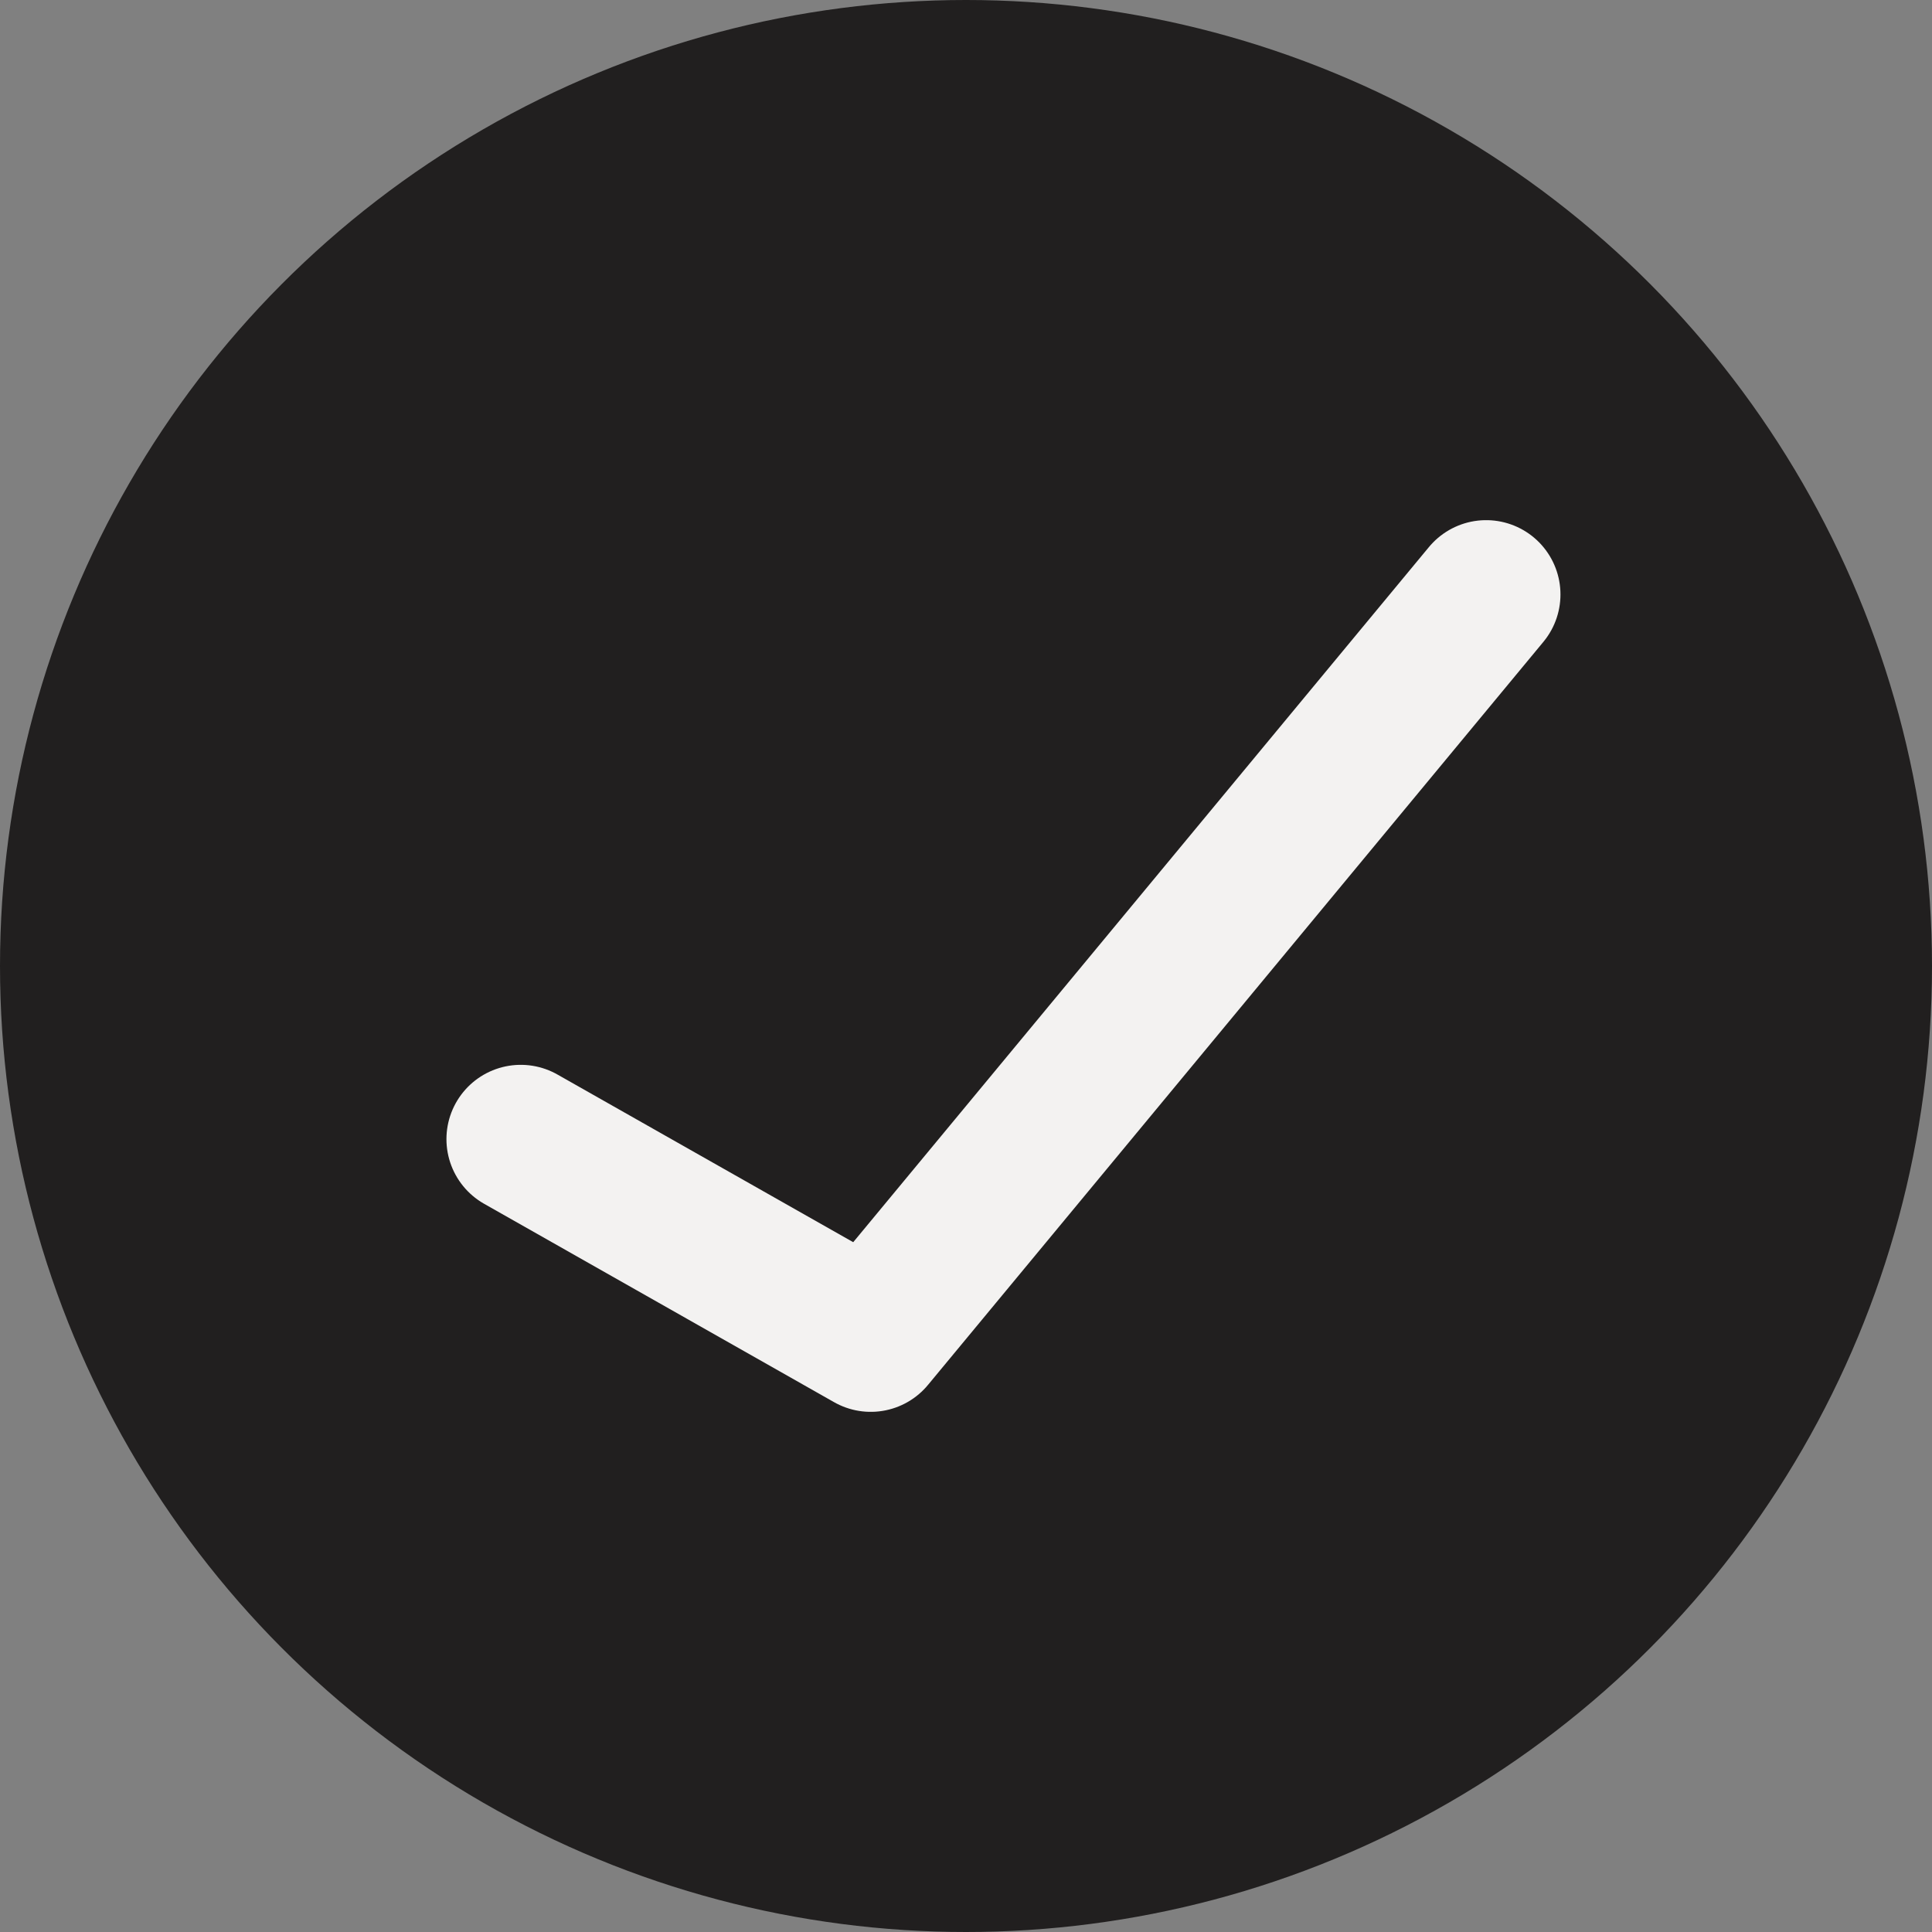 <?xml version="1.0" encoding="UTF-8"?>
<svg width="13px" height="13px" viewBox="0 0 13 13" version="1.1" xmlns="http://www.w3.org/2000/svg" xmlns:xlink="http://www.w3.org/1999/xlink">
    <rect x="0" y="0" width="13" height="13" fill="#808080" stroke="none"/>
    <!-- Generator: Sketch 55 (78076) - https://sketchapp.com -->
    <title>tick</title>
    <desc>Created with Sketch.</desc>
    <g id="Concepts" stroke="none" stroke-width="1" fill="none" fill-rule="evenodd">
        <g id="product-page-video-/-product" transform="translate(-522, -301)">
            <g id="Group" transform="translate(522, 285)">
                <g id="tick" transform="translate(0, 16)">
                    <circle id="Oval" fill="#211F1F" fill-rule="evenodd" cx="6.5" cy="6.5" r="6.5"></circle>
                    <polyline id="Line-2" stroke="#F3F2F1" stroke-width="1" stroke-linecap="round" stroke-linejoin="round" points="3.504 7.665 5.859 9 10 4"></polyline>
                </g>
            </g>
        </g>
    </g>
</svg>